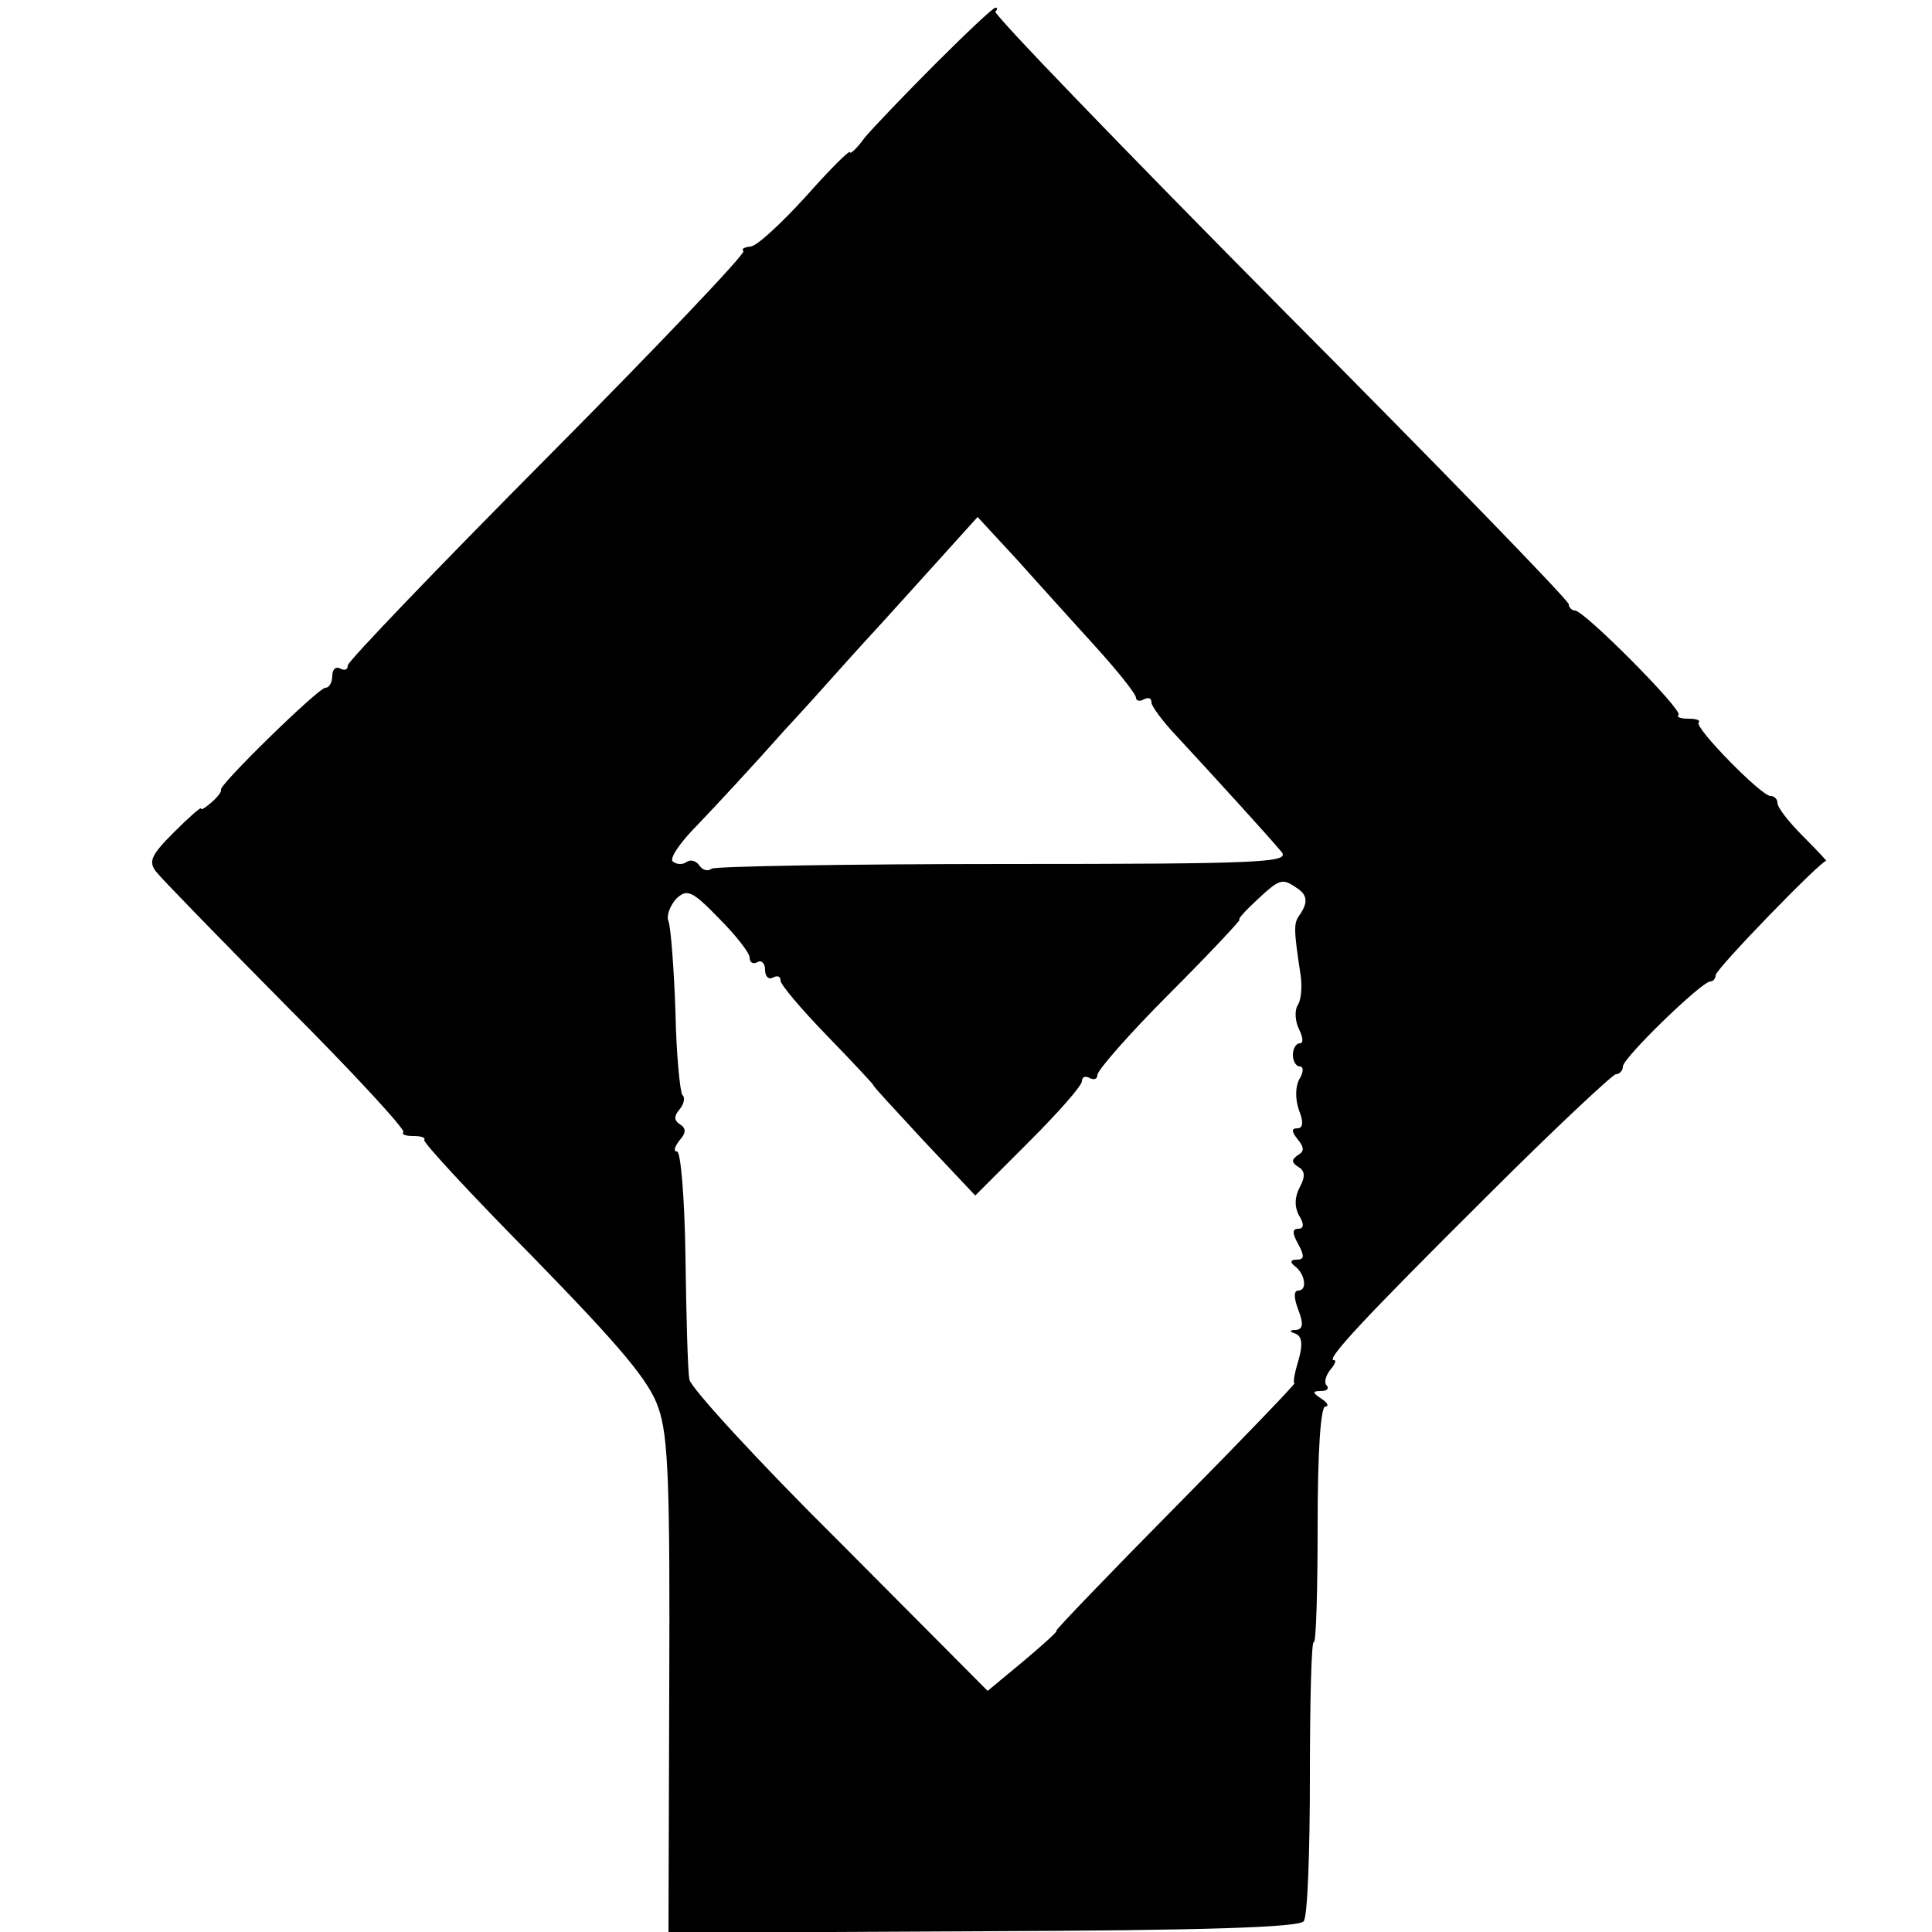 <?xml version="1.0" standalone="no"?>
<!DOCTYPE svg PUBLIC "-//W3C//DTD SVG 20010904//EN"
 "http://www.w3.org/TR/2001/REC-SVG-20010904/DTD/svg10.dtd">
<svg version="1.0" xmlns="http://www.w3.org/2000/svg"
 width="250pt" height="250pt" viewBox="0 0 250 250"
 preserveAspectRatio="xMidYMid meet">
<g transform="translate(0,250) scale(0.1,-0.1)"
fill="#000000" stroke="none">
<path d="M1211 2418 c-40 -40 -81 -83 -92 -96 -10 -14 -19 -22 -19 -19 0 4
-26 -22 -57 -57 -32 -35 -64 -65 -72 -65 -8 -1 -12 -3 -9 -6 3 -3 -111 -123
-253 -266 -143 -144 -259 -265 -259 -270 0 -6 -4 -7 -10 -4 -5 3 -10 -1 -10
-9 0 -9 -4 -16 -9 -16 -9 0 -140 -128 -135 -132 1 -2 -4 -9 -12 -16 -8 -7 -14
-11 -14 -8 0 2 -16 -12 -35 -31 -30 -30 -33 -38 -23 -51 7 -9 83 -87 169 -174
86 -86 154 -160 151 -163 -3 -3 3 -5 13 -5 10 0 16 -2 14 -5 -3 -2 61 -71 142
-153 113 -116 150 -160 161 -194 13 -36 15 -103 14 -362 l-1 -317 407 2 c285
1 410 5 415 13 5 6 8 90 8 188 0 97 2 175 5 173 3 -2 5 66 5 151 0 97 4 154
10 154 5 0 3 5 -5 10 -12 8 -12 10 -1 10 8 0 11 3 8 7 -4 3 -2 12 4 20 6 7 9
13 5 13 -11 0 38 53 198 212 87 87 163 158 167 158 5 0 9 5 9 10 0 11 101 109
113 110 4 0 7 4 7 8 0 8 137 149 143 148 2 -1 -12 14 -30 32 -18 18 -33 37
-33 43 0 5 -4 9 -9 9 -12 0 -99 89 -93 95 3 3 -3 5 -13 5 -10 0 -16 2 -13 5 6
6 -122 135 -134 135 -4 0 -8 4 -8 8 0 5 -168 178 -374 385 -205 207 -371 379
-368 382 3 3 3 5 0 5 -3 0 -37 -32 -77 -72z m205 -753 c30 -33 54 -63 54 -68
0 -4 5 -5 10 -2 6 3 10 2 10 -4 0 -5 15 -25 33 -44 50 -54 121 -132 135 -149
12 -14 -21 -16 -357 -16 -204 0 -374 -3 -380 -6 -5 -4 -12 -2 -16 4 -4 6 -11
8 -16 5 -5 -4 -13 -4 -18 0 -6 3 9 25 32 48 23 24 74 79 113 123 40 43 82 91
95 105 13 14 53 58 89 98 l65 72 49 -53 c26 -29 72 -80 102 -113z m262 -314
c14 -9 15 -19 3 -36 -7 -10 -7 -18 2 -77 2 -14 1 -32 -4 -39 -4 -7 -3 -21 2
-31 5 -10 6 -18 1 -18 -5 0 -9 -7 -9 -15 0 -8 4 -15 9 -15 5 0 5 -8 -1 -17 -5
-10 -5 -26 0 -40 6 -15 5 -23 -2 -23 -8 0 -8 -4 0 -14 9 -11 9 -16 0 -21 -8
-6 -8 -9 1 -15 9 -5 9 -13 2 -26 -7 -13 -7 -26 -1 -37 7 -11 6 -17 -1 -17 -8
0 -8 -6 0 -20 8 -15 8 -20 -2 -20 -8 0 -9 -3 -3 -8 14 -10 17 -32 5 -32 -6 0
-6 -9 0 -25 7 -18 6 -25 -3 -26 -9 0 -9 -2 0 -5 8 -4 9 -14 3 -35 -5 -16 -7
-29 -5 -29 2 0 -67 -72 -154 -160 -87 -88 -156 -160 -154 -160 3 0 -16 -17
-42 -39 l-47 -39 -191 192 c-106 105 -193 200 -195 211 -2 11 -4 82 -5 157 -1
76 -6 138 -11 138 -5 0 -3 6 3 14 9 10 9 16 1 21 -8 5 -8 11 -1 19 6 7 8 16 4
19 -3 4 -8 53 -9 109 -2 56 -6 108 -9 116 -3 7 2 20 10 29 14 13 20 11 55 -25
22 -22 40 -45 40 -51 0 -7 5 -9 10 -6 5 3 10 -1 10 -10 0 -9 5 -13 10 -10 6 3
10 2 10 -4 0 -5 27 -37 60 -71 33 -34 60 -63 60 -64 0 -2 30 -34 66 -73 l66
-70 69 69 c38 38 69 73 69 79 0 6 5 7 10 4 6 -3 10 -1 10 4 0 6 42 54 94 106
52 52 92 95 90 95 -3 0 7 11 22 25 30 28 33 29 52 16z"/>
</g>
</svg>
